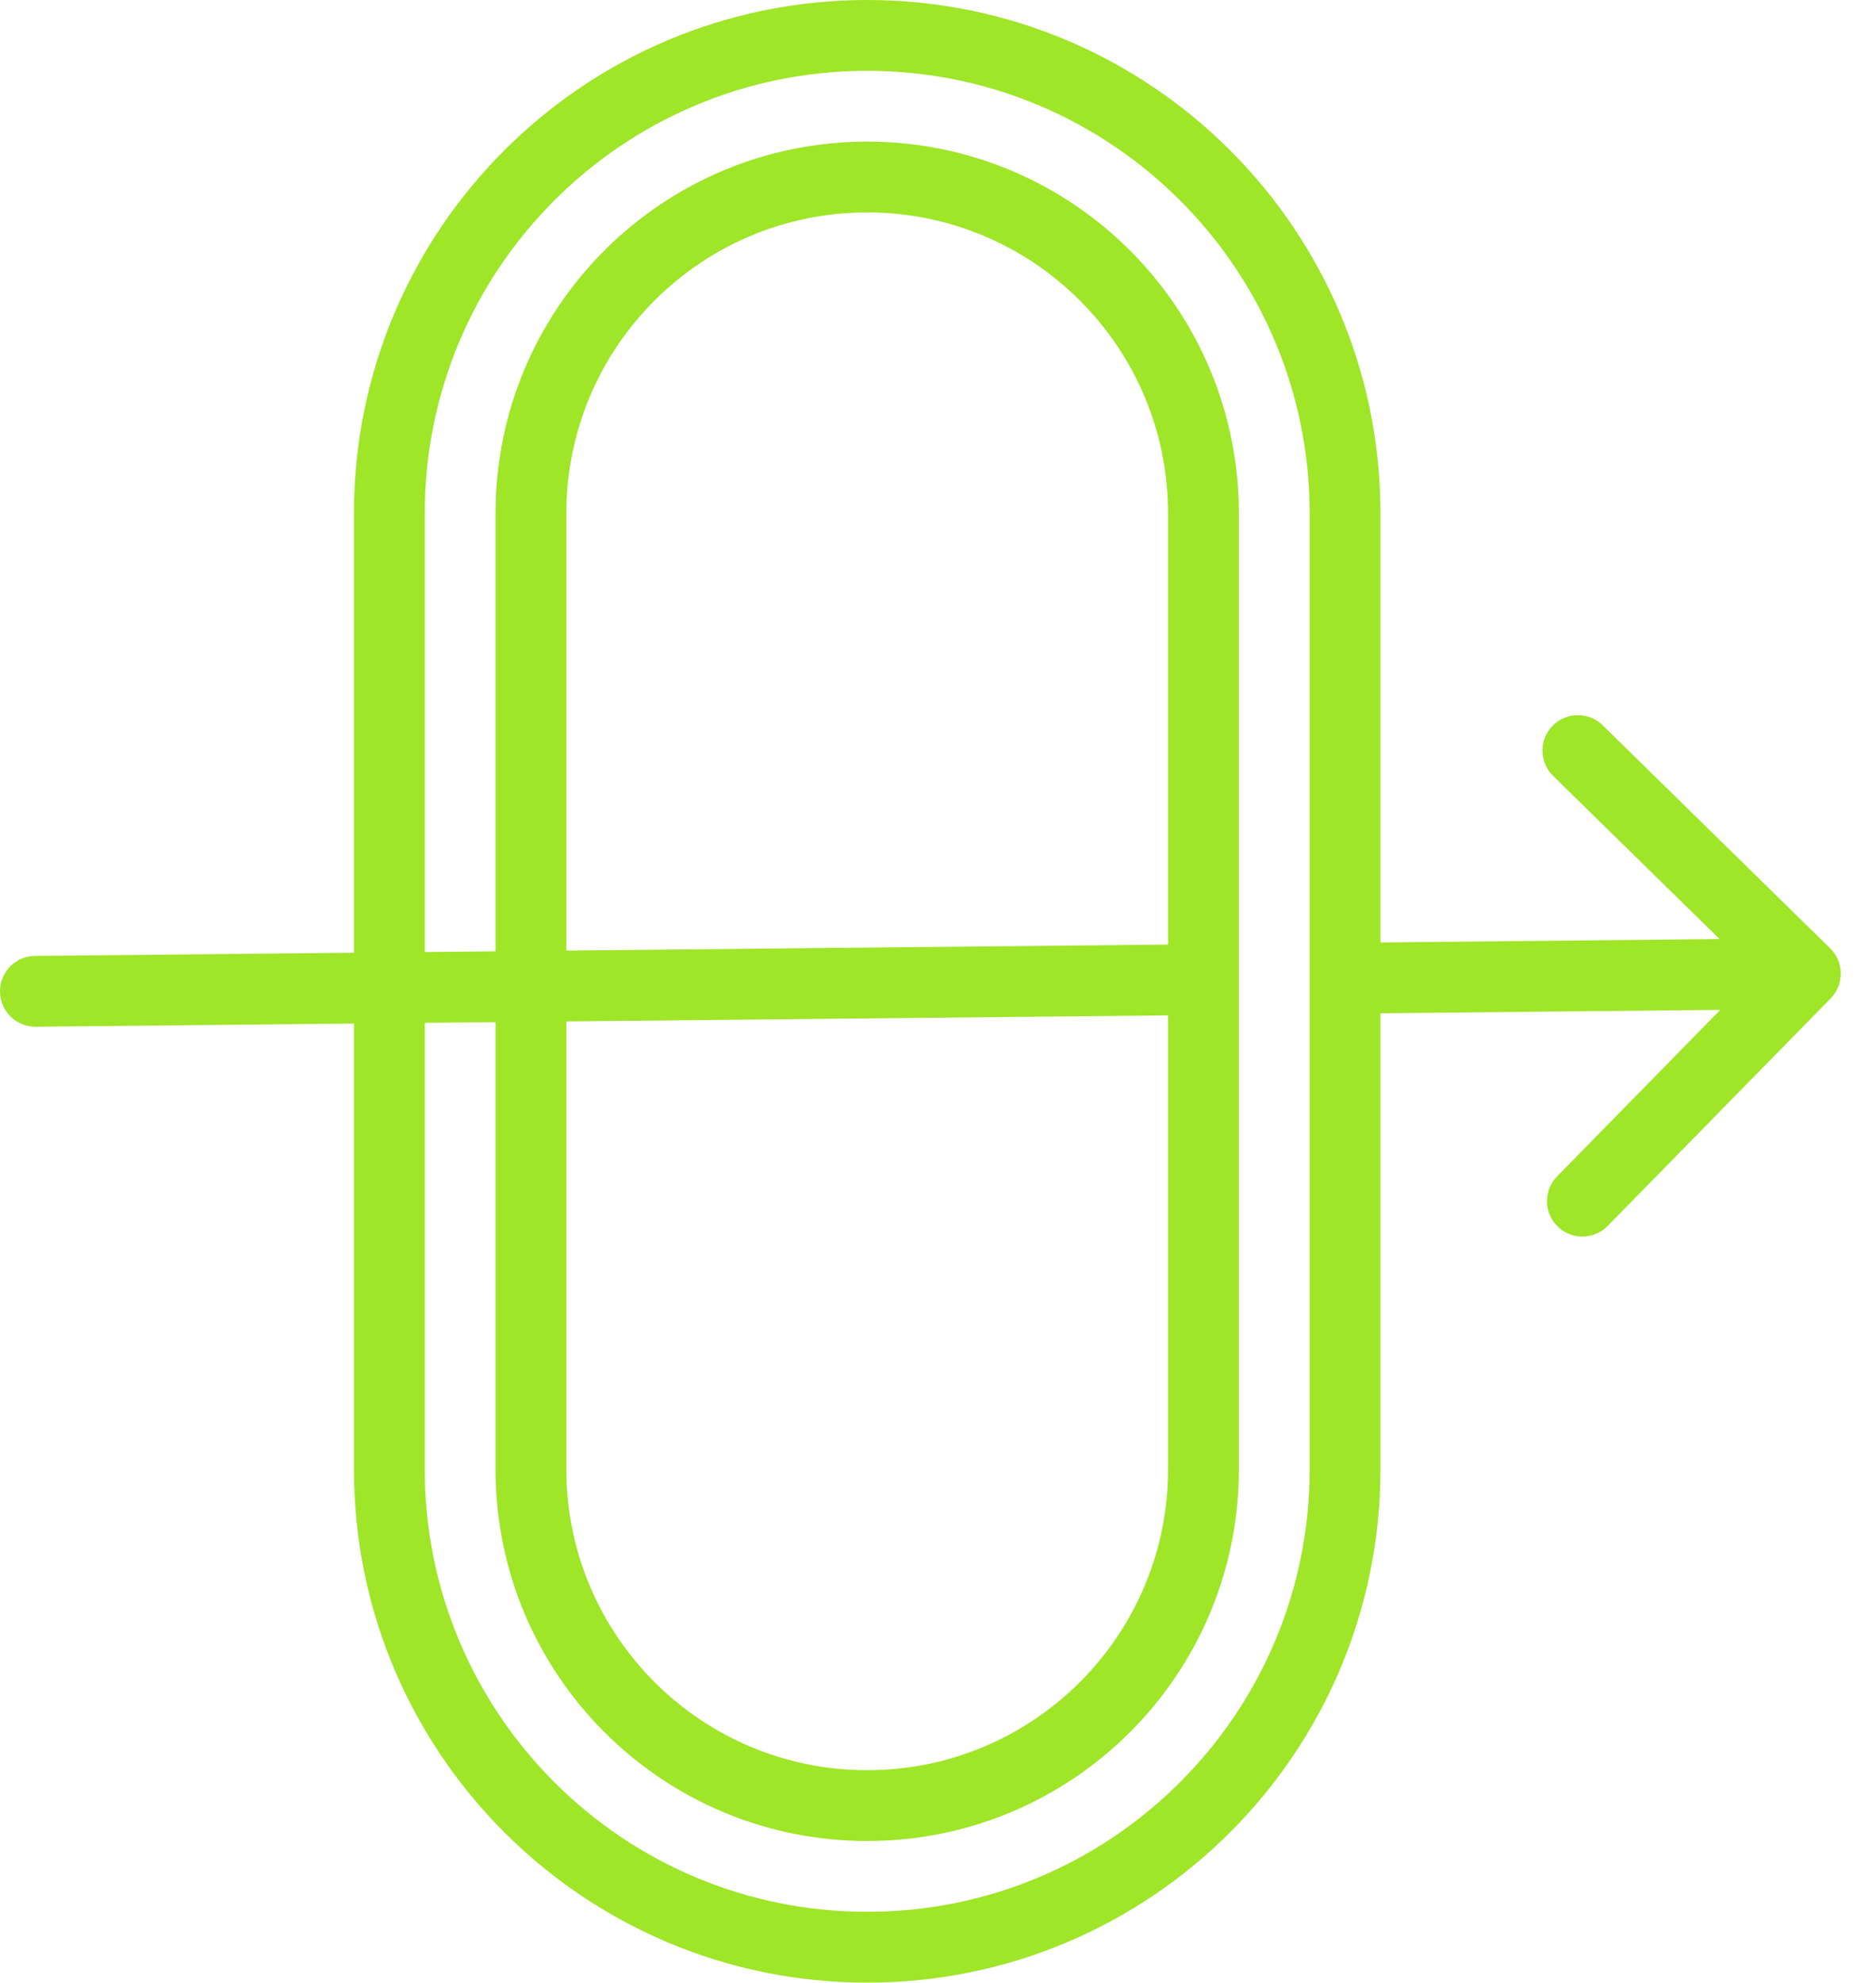 <svg width="53" height="56" viewBox="0 0 53 56" fill="none" xmlns="http://www.w3.org/2000/svg">
<path fill-rule="evenodd" clip-rule="evenodd" d="M10 26.91L0.99 27C0.438 27.006 -0.005 27.458 5.10439e-05 28.01C0.006 28.562 0.458 29.005 1.01 29L10 28.91V41.5C10 49.508 16.492 56 24.5 56C32.508 56 39 49.508 39 41.5V28.62L48.601 28.524L43.991 33.227C43.604 33.622 43.61 34.255 44.005 34.641C44.399 35.028 45.032 35.022 45.419 34.627L51.719 28.2C52.105 27.806 52.099 27.172 51.705 26.786L45.278 20.486C44.883 20.099 44.25 20.105 43.863 20.5C43.477 20.894 43.483 21.527 43.877 21.914L48.581 26.524L39 26.62V14.5C39 6.492 32.508 0 24.5 0C16.492 0 10 6.492 10 14.5V26.91ZM37 41.5V14.5C37 7.596 31.404 2 24.5 2C17.596 2 12 7.596 12 14.5V26.89L14 26.87V14.5C14 8.701 18.701 4 24.5 4C30.299 4 35 8.701 35 14.5V41.5C35 47.299 30.299 52 24.5 52C18.701 52 14 47.299 14 41.5V28.87L12 28.89V41.5C12 48.404 17.596 54 24.5 54C31.404 54 37 48.404 37 41.5ZM16 26.85L33 26.68V14.5C33 9.806 29.194 6 24.5 6C19.806 6 16 9.806 16 14.5V26.85ZM16 28.85V41.5C16 46.194 19.806 50 24.5 50C29.194 50 33 46.194 33 41.5V28.68L16 28.85Z" fill="#9FE528"/>
</svg>
